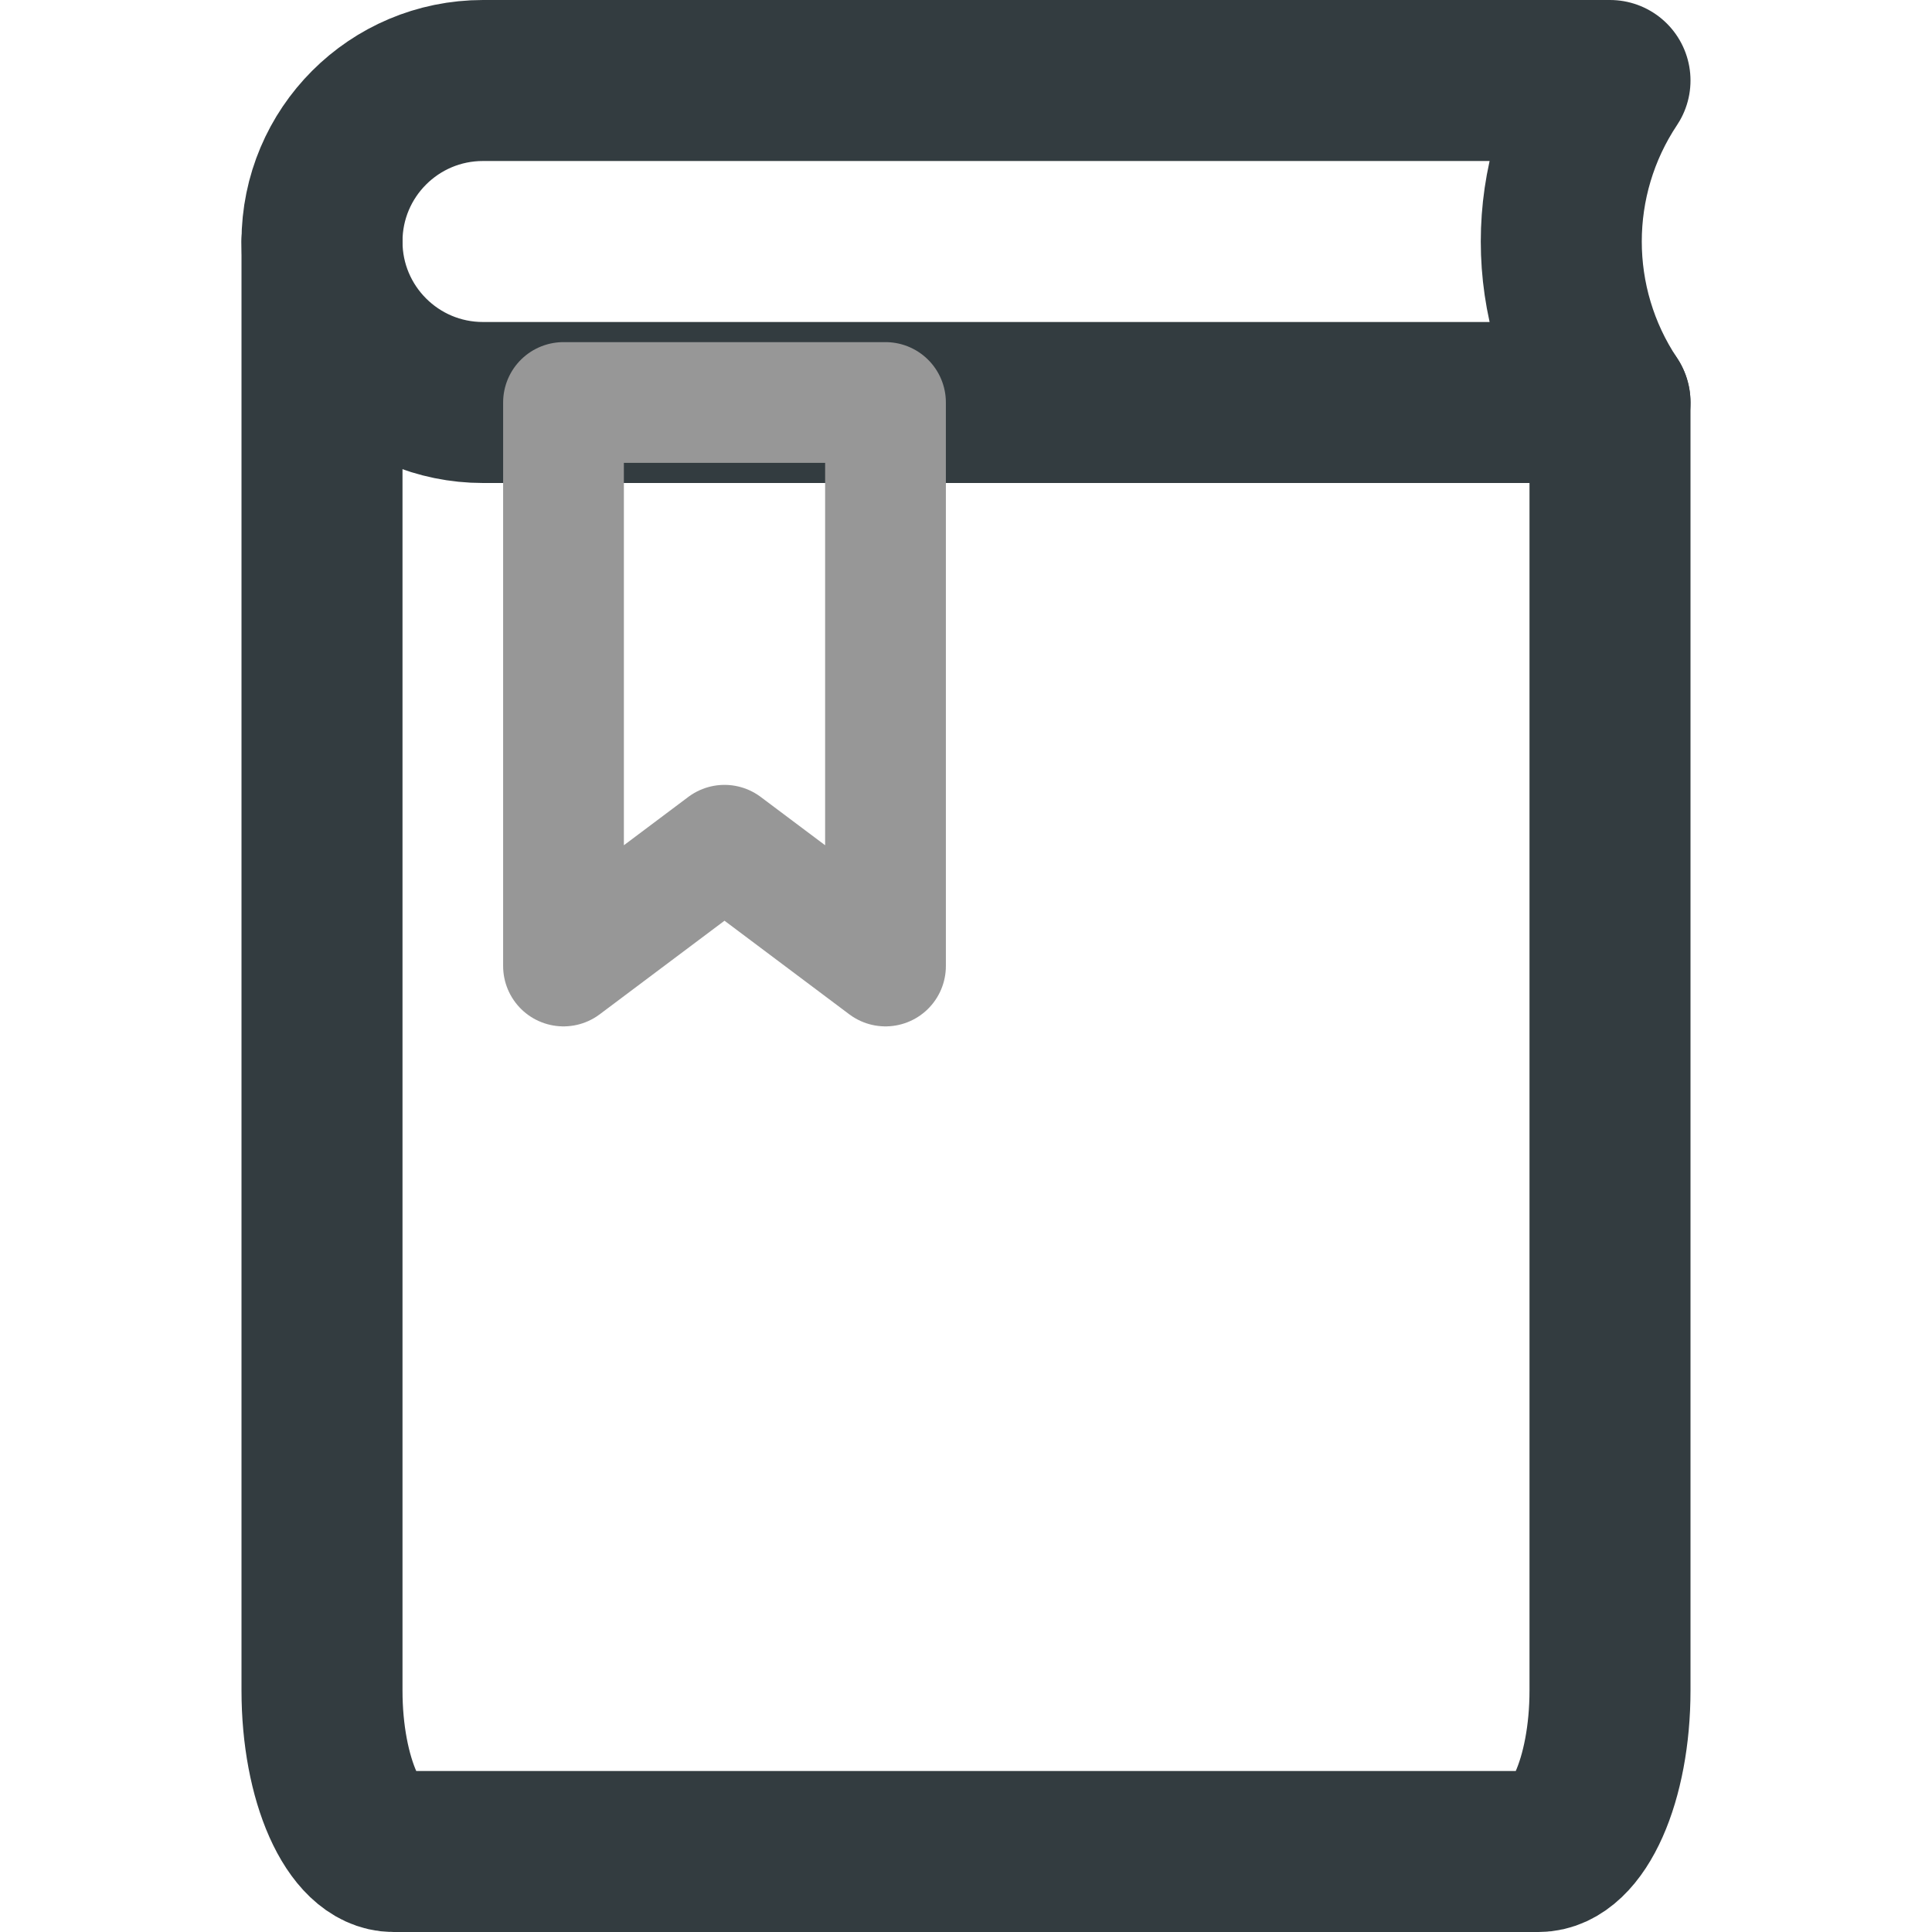 <?xml version="1.0" encoding="UTF-8"?> <svg xmlns="http://www.w3.org/2000/svg" xmlns:xlink="http://www.w3.org/1999/xlink" width="24px" height="24px" viewBox="0 0 24 24" version="1.1"><title>Icons/Tintable Icons/Education/Bookmarked Book</title><defs><filter color-interpolation-filters="auto" id="filter-1"><feColorMatrix in="SourceGraphic" type="matrix" values="0 0 0 0 0.588 0 0 0 0 0.86 0 0 0 0 0.043 0 0 0 1 0"></feColorMatrix></filter></defs><g id="Icons/Tintable-Icons/Education/Bookmarked-Book" stroke="none" stroke-width="1" fill="none" fill-rule="evenodd" stroke-linejoin="round"><g filter="url(#filter-1)" id="Combined-Shape-Copy"><g transform="translate(3.3, 0.5)"><path d="M0.7,4.5 L16.7,4.5 C17.805,4.5 18.7,4.898 18.7,5.389 L18.7,19.611 C18.7,20.102 17.805,20.5 16.7,20.5 L-1.3,20.5" id="Path" stroke="#333C40" stroke-width="2" stroke-linecap="round" fill-rule="nonzero" transform="translate(8.7, 12.5) rotate(90) translate(-8.7, -12.5) "></path><path d="M6.7,-5.5 C7.911,-4.693 9.489,-4.693 10.7,-5.5 L10.7,-5.5 L10.7,-5.5 L10.7,8.5 C10.7,9.605 9.805,10.5 8.7,10.5 C7.595,10.5 6.7,9.605 6.7,8.5 L6.7,-5.5 L6.7,-5.5 Z" id="Rectangle" stroke="#333C40" stroke-width="2" stroke-linecap="round" fill-rule="nonzero" transform="translate(8.7, 2.5) rotate(90) translate(-8.7, -2.5) "></path><polygon id="Rectangle" stroke="#979797" stroke-width="1.5" points="3.7 4.5 7.7 4.5 7.7 11.5 5.7 10 3.7 11.5"></polygon></g></g></g></svg> 